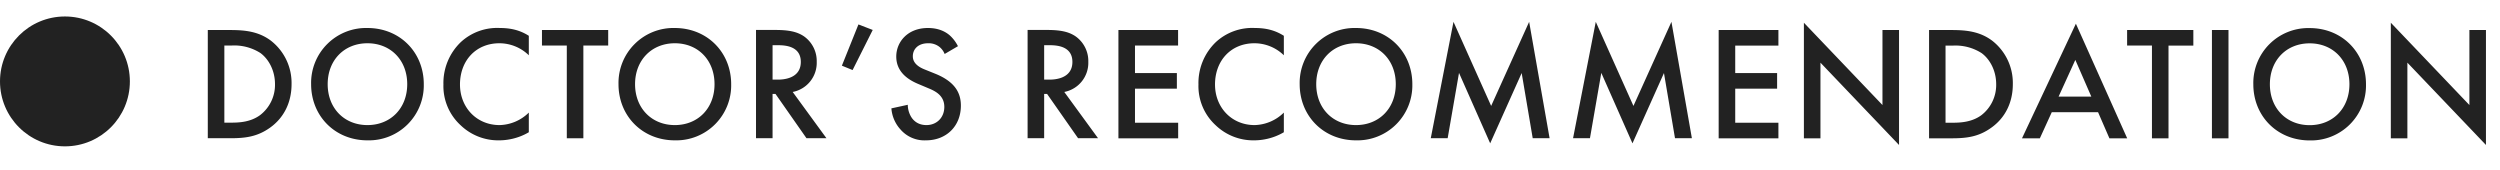 <svg fill="none" xmlns="http://www.w3.org/2000/svg" viewBox="0 0 308 21">
  <circle cx="8" cy="10.03" r="8" fill="#222"/>
  <path d="M25.6 3.7h2.8c1.86 0 3.48.2 4.96 1.3a6.6 6.6 0 0 1 2.56 5.37c0 2.22-.92 4.14-2.68 5.38-1.56 1.1-3.02 1.28-4.88 1.28H25.6V3.7Zm2.04 1.91v9.5h.88c1 0 2.38-.08 3.54-.94a4.7 4.7 0 0 0 1.82-3.8c0-1.76-.84-3.14-1.8-3.84a5.98 5.98 0 0 0-3.56-.92h-.88Zm17.63-2.16c4 0 6.94 3 6.94 6.92a6.77 6.77 0 0 1-6.94 6.92c-4 0-6.94-3-6.94-6.92a6.77 6.77 0 0 1 6.94-6.92Zm0 11.96c2.86 0 4.9-2.08 4.9-5.04s-2.04-5.04-4.9-5.04c-2.86 0-4.9 2.08-4.9 5.04s2.04 5.04 4.9 5.04Zm19.88-11v2.4a5.2 5.2 0 0 0-3.62-1.48c-2.9 0-4.86 2.14-4.86 5.08 0 2.82 2.04 5 4.88 5a5.3 5.3 0 0 0 3.6-1.54v2.42c-1.34.8-2.74 1-3.66 1a6.68 6.68 0 0 1-4.72-1.84 6.54 6.54 0 0 1-2.14-5.04 6.98 6.98 0 0 1 2.14-5.22 6.6 6.6 0 0 1 4.82-1.74c1.22 0 2.4.22 3.56.96Zm9.78 1.2h-3.06v11.42h-2.04V5.61h-3.06V3.7h8.16v1.92Zm8.2-2.16c4 0 6.95 3 6.95 6.92a6.77 6.77 0 0 1-6.94 6.92c-4 0-6.94-3-6.94-6.92a6.77 6.77 0 0 1 6.94-6.92Zm0 11.96c2.87 0 4.9-2.08 4.9-5.04S86 5.33 83.14 5.33c-2.85 0-4.9 2.08-4.9 5.04s2.05 5.04 4.9 5.04Zm10-11.72h2.39c1.62 0 2.66.2 3.52.78a3.72 3.72 0 0 1 1.58 3.14 3.66 3.66 0 0 1-2.96 3.72l4.16 5.7h-2.46l-3.82-5.46h-.36v5.46h-2.04V3.7Zm2.05 1.88v4.24h.64c.56 0 2.84-.06 2.84-2.18 0-1.88-1.78-2.06-2.78-2.06h-.7Zm8.54 2.52 2.04-5.08 1.76.68-2.48 4.94-1.32-.54Zm14.3-2.4-1.64.96c-.12-.3-.3-.58-.6-.84a2.13 2.13 0 0 0-1.44-.48c-1.24 0-1.88.74-1.88 1.6 0 .4.14 1.1 1.44 1.62l1.34.54c2.46 1 3.14 2.4 3.14 3.92 0 2.54-1.8 4.28-4.3 4.28a3.9 3.9 0 0 1-3.14-1.34 4.32 4.32 0 0 1-1.12-2.6l2.02-.44c0 .66.24 1.28.56 1.7.38.48.94.8 1.74.8 1.24 0 2.2-.9 2.2-2.24 0-1.36-1.04-1.92-1.92-2.28l-1.28-.54c-1.1-.46-2.72-1.38-2.72-3.38 0-1.8 1.4-3.52 3.9-3.52 1.44 0 2.26.54 2.68.9.36.32.74.78 1.02 1.34Zm8.58-2h2.38c1.62 0 2.66.2 3.52.78a3.72 3.72 0 0 1 1.58 3.14 3.66 3.66 0 0 1-2.96 3.72l4.16 5.7h-2.46L129 11.57h-.36v5.46h-2.04V3.7Zm2.04 1.88v4.24h.64c.56 0 2.84-.06 2.84-2.18 0-1.88-1.78-2.06-2.78-2.06h-.7Zm16.5-1.88v1.92h-5.31V9h5.16v1.92h-5.16v4.2h5.32v1.92h-7.36V3.7h7.36Zm13.03.72v2.4a5.2 5.2 0 0 0-3.62-1.48c-2.9 0-4.86 2.14-4.86 5.08 0 2.82 2.04 5 4.88 5a5.3 5.3 0 0 0 3.6-1.54v2.42c-1.34.8-2.74 1-3.66 1a6.68 6.68 0 0 1-4.72-1.84 6.54 6.54 0 0 1-2.14-5.04 6.98 6.98 0 0 1 2.14-5.22 6.6 6.6 0 0 1 4.82-1.74c1.22 0 2.4.22 3.56.96Zm8.89-.96c4 0 6.94 3 6.94 6.92a6.77 6.77 0 0 1-6.94 6.92c-4 0-6.94-3-6.94-6.92a6.77 6.77 0 0 1 6.94-6.92Zm0 11.96c2.86 0 4.9-2.08 4.9-5.04s-2.04-5.04-4.9-5.04c-2.86 0-4.9 2.08-4.9 5.04s2.04 5.04 4.9 5.04Zm11.29 1.62h-2.08l2.8-14.34 4.64 10.36 4.68-10.36 2.52 14.34h-2.08L187.47 9l-3.88 8.66-3.84-8.68-1.4 8.06Zm17.53 0h-2.08l2.8-14.34 4.64 10.36 4.68-10.36 2.52 14.34h-2.08L205 9l-3.88 8.66-3.84-8.68-1.4 8.06ZM219.1 3.7v1.92h-5.32V9h5.16v1.92h-5.16v4.2h5.32v1.92h-7.36V3.7h7.36Zm5.18 13.34h-2.04V2.8l9.68 10.14V3.7h2.04v14.16l-9.68-10.14v9.32ZM237.65 3.7h2.8c1.87 0 3.49.2 4.97 1.3a6.6 6.6 0 0 1 2.56 5.38c0 2.22-.92 4.14-2.69 5.38-1.55 1.1-3.01 1.28-4.88 1.28h-2.75V3.7Zm2.04 1.92v9.5h.88c1 0 2.39-.08 3.55-.94a4.7 4.7 0 0 0 1.81-3.8c0-1.76-.84-3.14-1.8-3.84a5.98 5.98 0 0 0-3.56-.92h-.88Zm20.19 11.42-1.4-3.22h-5.7l-1.47 3.22h-2.2l6.64-14.12 6.32 14.12h-2.2Zm-6.26-5.14h4.03l-1.97-4.52-2.06 4.52Zm16.6-6.28h-3.06v11.42h-2.04V5.61h-3.06V3.7h8.16v1.92Zm2.3-1.92h2.03v13.34h-2.04V3.7Zm12.03-.24c4 0 6.94 3 6.94 6.92a6.77 6.77 0 0 1-6.94 6.92c-4 0-6.94-3-6.94-6.92a6.77 6.77 0 0 1 6.94-6.92Zm0 11.96c2.86 0 4.9-2.08 4.9-5.04s-2.04-5.04-4.9-5.04c-2.86 0-4.9 2.08-4.9 5.04s2.04 5.04 4.9 5.04Zm12.04 1.62h-2.04V2.8l9.68 10.14V3.7h2.04v14.16l-9.68-10.14v9.32Z" fill="#222"/>
</svg>
